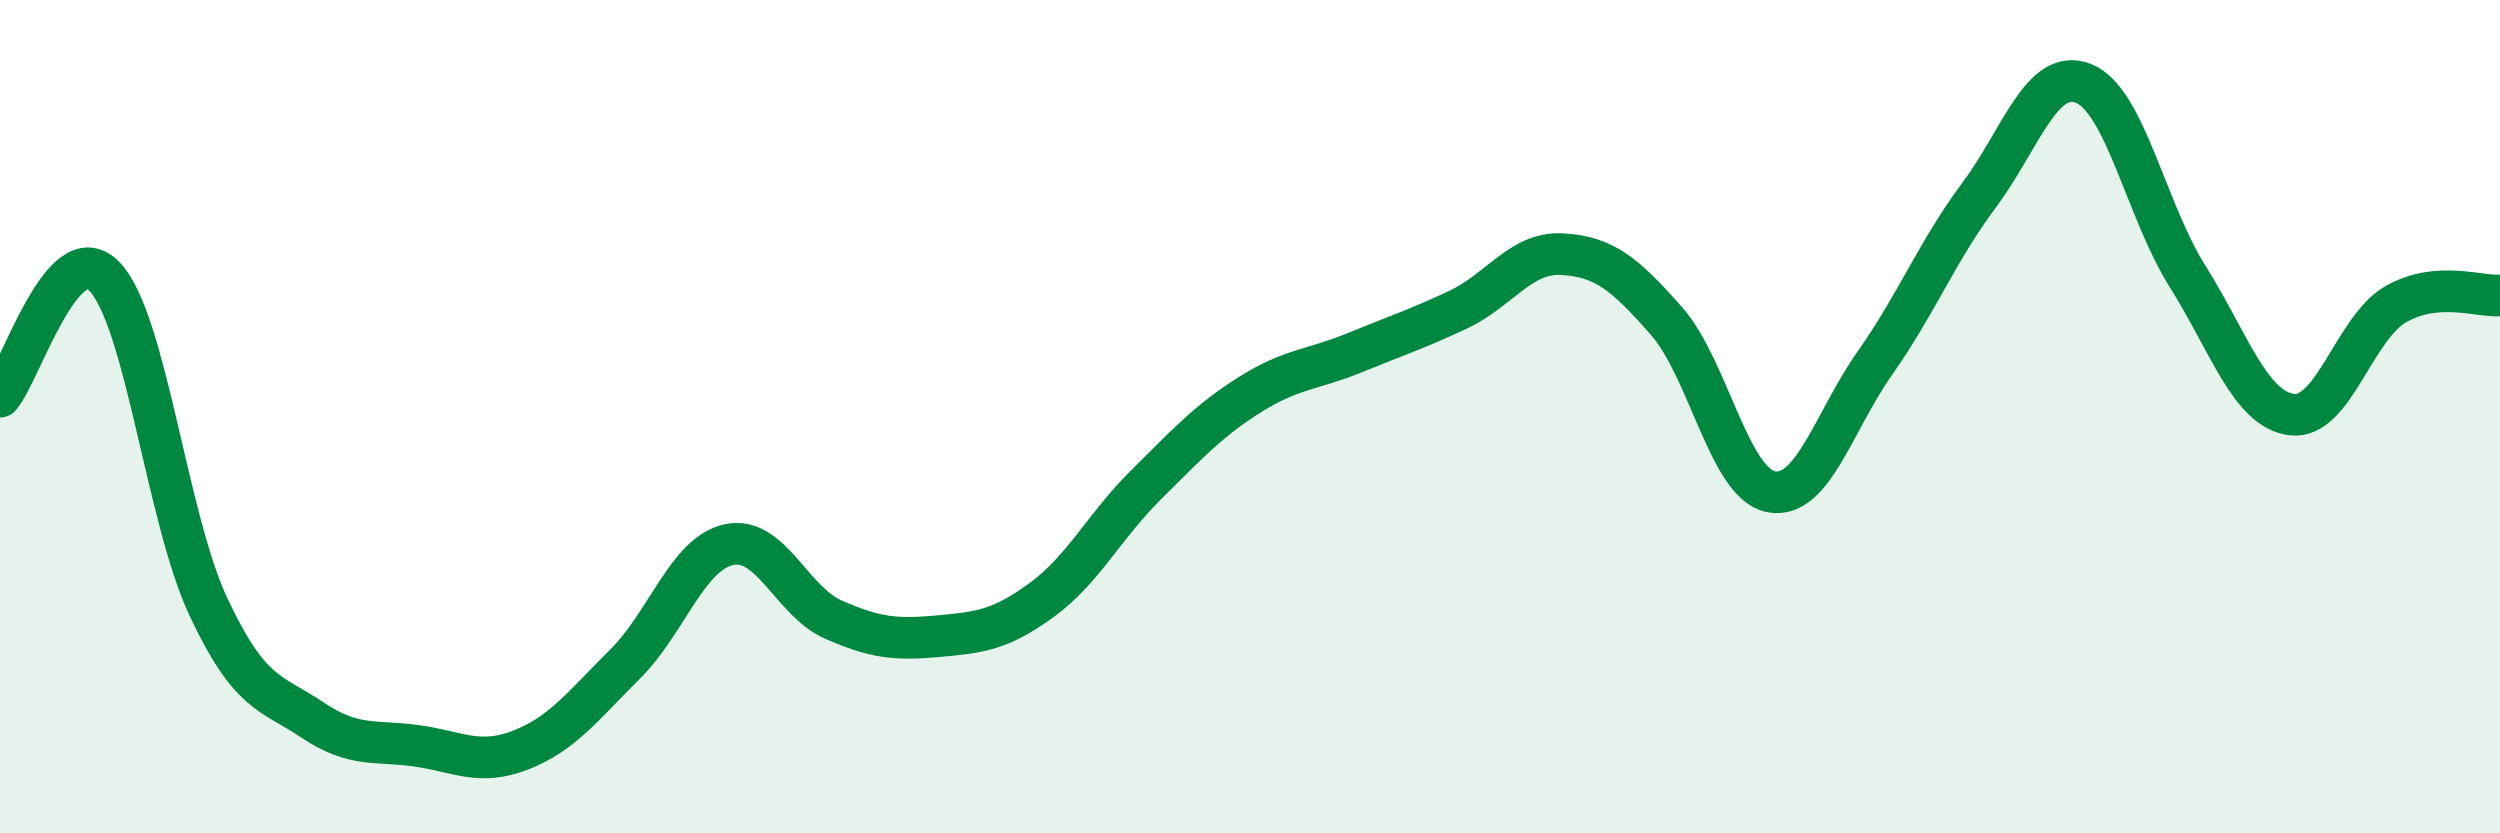 
    <svg width="60" height="20" viewBox="0 0 60 20" xmlns="http://www.w3.org/2000/svg">
      <path
        d="M 0,9.52 C 0.5,8.94 1.5,5.62 2.5,6.63 C 3.5,7.64 4,12.43 5,14.56 C 6,16.69 6.5,16.61 7.5,17.28 C 8.5,17.95 9,17.76 10,17.9 C 11,18.04 11.5,18.39 12.5,18 C 13.5,17.61 14,16.93 15,15.94 C 16,14.95 16.5,13.28 17.5,13.07 C 18.5,12.86 19,14.43 20,14.87 C 21,15.31 21.5,15.36 22.5,15.27 C 23.5,15.18 24,15.13 25,14.4 C 26,13.67 26.5,12.63 27.5,11.64 C 28.5,10.65 29,10.1 30,9.47 C 31,8.84 31.5,8.88 32.5,8.47 C 33.5,8.06 34,7.9 35,7.43 C 36,6.96 36.5,6.04 37.5,6.1 C 38.5,6.16 39,6.57 40,7.71 C 41,8.85 41.5,11.6 42.5,11.8 C 43.5,12 44,10.13 45,8.71 C 46,7.29 46.5,6.02 47.5,4.68 C 48.5,3.34 49,1.61 50,2 C 51,2.39 51.5,5.04 52.5,6.63 C 53.5,8.22 54,9.82 55,9.95 C 56,10.08 56.5,7.87 57.5,7.3 C 58.5,6.73 59.5,7.13 60,7.09L60 20L0 20Z"
        fill="#008740"
        opacity="0.1"
        stroke-linecap="round"
        stroke-linejoin="round"
      />
      <path
        d="M 0,9.52 C 0.5,8.94 1.5,5.62 2.5,6.63 C 3.5,7.64 4,12.43 5,14.56 C 6,16.69 6.5,16.61 7.5,17.28 C 8.5,17.95 9,17.76 10,17.9 C 11,18.04 11.5,18.39 12.5,18 C 13.5,17.61 14,16.93 15,15.94 C 16,14.95 16.5,13.28 17.5,13.07 C 18.5,12.86 19,14.43 20,14.87 C 21,15.31 21.5,15.36 22.5,15.27 C 23.5,15.18 24,15.13 25,14.4 C 26,13.67 26.5,12.63 27.5,11.64 C 28.5,10.65 29,10.1 30,9.47 C 31,8.84 31.5,8.88 32.5,8.47 C 33.5,8.06 34,7.9 35,7.43 C 36,6.96 36.5,6.04 37.5,6.1 C 38.5,6.16 39,6.57 40,7.71 C 41,8.85 41.5,11.6 42.5,11.8 C 43.5,12 44,10.13 45,8.71 C 46,7.29 46.5,6.02 47.5,4.68 C 48.5,3.34 49,1.61 50,2 C 51,2.39 51.5,5.04 52.5,6.63 C 53.5,8.22 54,9.82 55,9.95 C 56,10.08 56.5,7.87 57.5,7.3 C 58.5,6.73 59.5,7.13 60,7.09"
        stroke="#008740"
        stroke-width="1"
        fill="none"
        stroke-linecap="round"
        stroke-linejoin="round"
      />
    </svg>
  